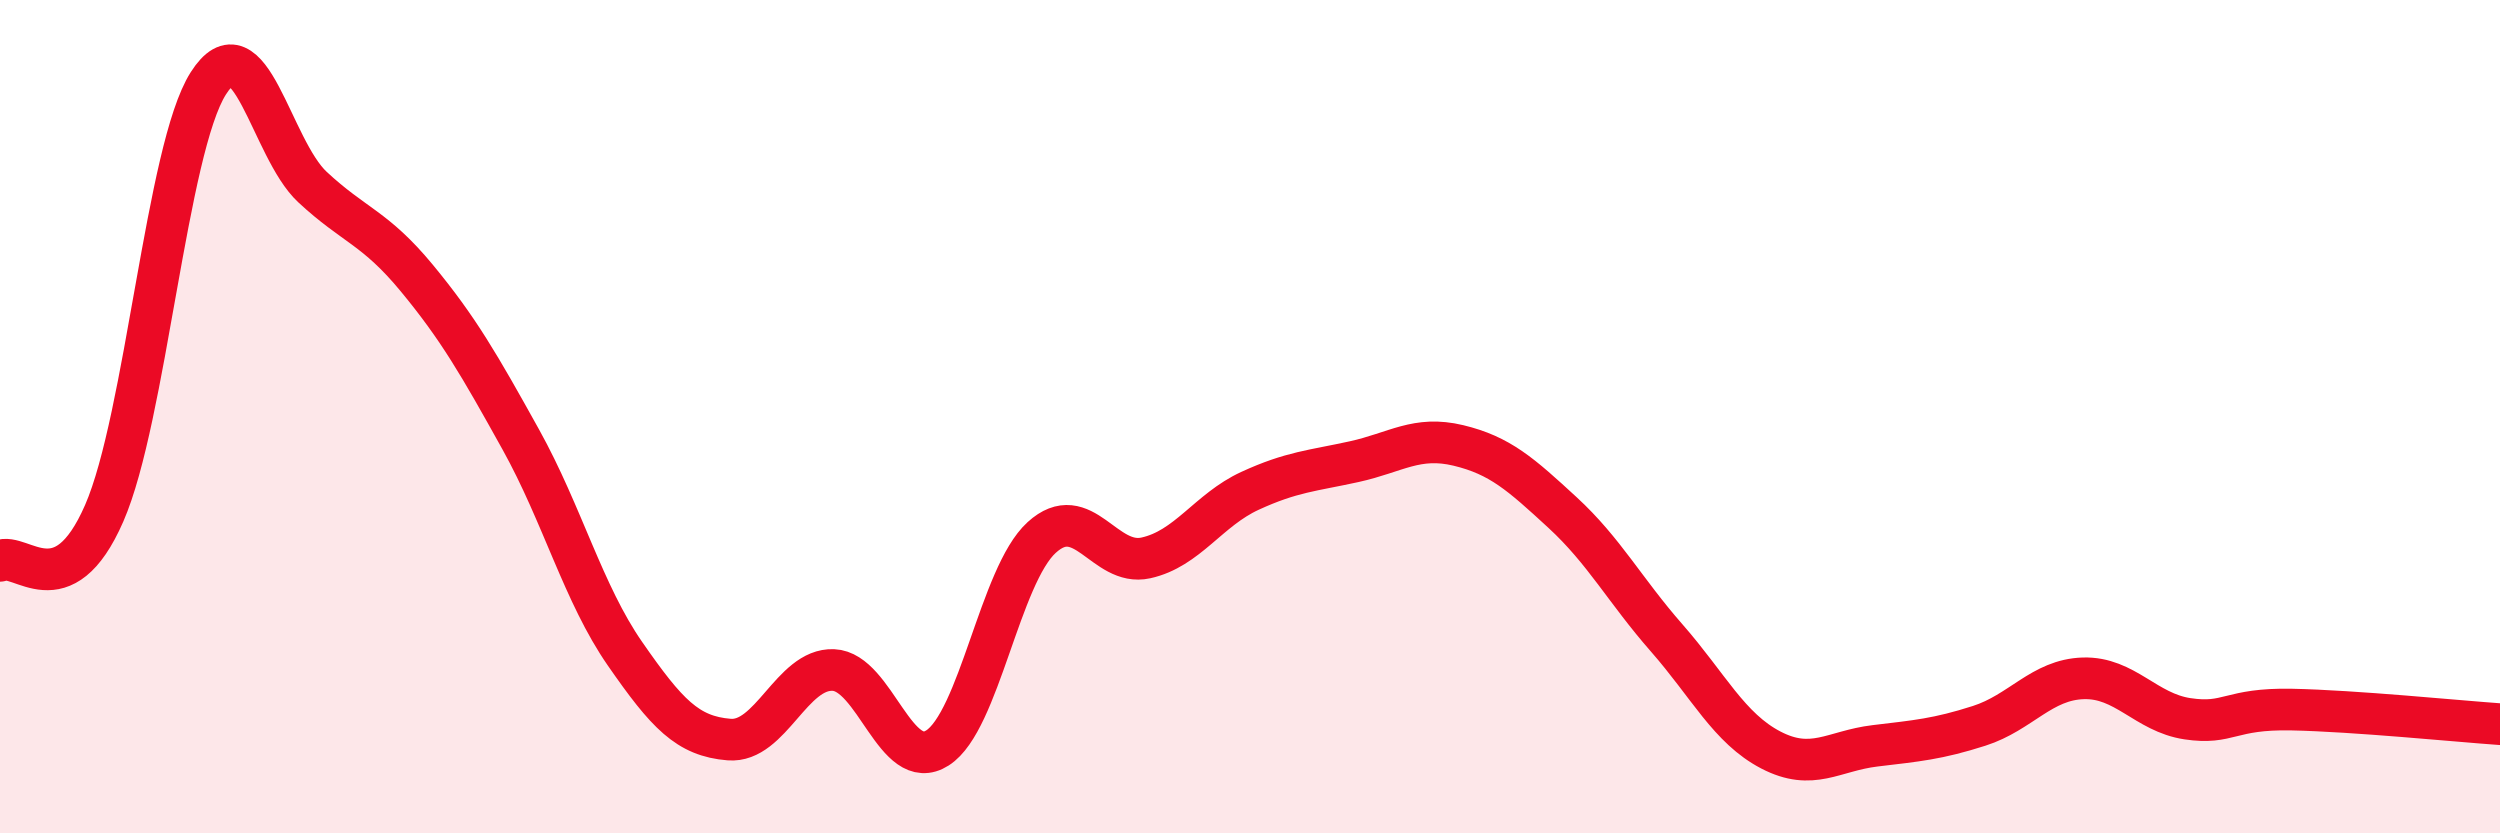 
    <svg width="60" height="20" viewBox="0 0 60 20" xmlns="http://www.w3.org/2000/svg">
      <path
        d="M 0,13.46 C 0.5,13.23 1.5,14.61 2.5,12.32 C 3.5,10.03 4,3.57 5,2 C 6,0.43 6.5,3.56 7.5,4.49 C 8.5,5.42 9,5.46 10,6.67 C 11,7.88 11.5,8.75 12.5,10.55 C 13.5,12.35 14,14.25 15,15.69 C 16,17.13 16.5,17.67 17.5,17.75 C 18.5,17.83 19,16.04 20,16.08 C 21,16.12 21.5,18.59 22.5,17.95 C 23.5,17.31 24,13.81 25,12.9 C 26,11.99 26.5,13.61 27.5,13.39 C 28.5,13.17 29,12.24 30,11.78 C 31,11.32 31.5,11.3 32.5,11.08 C 33.5,10.86 34,10.45 35,10.69 C 36,10.93 36.5,11.38 37.5,12.3 C 38.5,13.22 39,14.17 40,15.31 C 41,16.45 41.5,17.48 42.5,18 C 43.5,18.52 44,18.02 45,17.9 C 46,17.78 46.5,17.74 47.5,17.42 C 48.5,17.1 49,16.31 50,16.28 C 51,16.25 51.5,17.1 52.5,17.25 C 53.5,17.4 53.5,17 55,17.03 C 56.5,17.06 59,17.31 60,17.38L60 20L0 20Z"
        fill="#EB0A25"
        opacity="0.1"
        stroke-linecap="round"
        stroke-linejoin="round"
      />
      <path
        d="M 0,13.46 C 0.5,13.23 1.5,14.61 2.5,12.32 C 3.5,10.03 4,3.57 5,2 C 6,0.43 6.5,3.56 7.5,4.49 C 8.5,5.42 9,5.46 10,6.67 C 11,7.88 11.5,8.75 12.5,10.55 C 13.5,12.35 14,14.25 15,15.69 C 16,17.13 16.5,17.67 17.5,17.75 C 18.5,17.83 19,16.04 20,16.08 C 21,16.12 21.5,18.59 22.5,17.95 C 23.5,17.31 24,13.81 25,12.9 C 26,11.99 26.5,13.61 27.5,13.39 C 28.5,13.17 29,12.24 30,11.78 C 31,11.32 31.5,11.3 32.5,11.08 C 33.5,10.86 34,10.45 35,10.69 C 36,10.93 36.5,11.38 37.5,12.3 C 38.5,13.22 39,14.17 40,15.31 C 41,16.45 41.5,17.48 42.5,18 C 43.5,18.52 44,18.02 45,17.9 C 46,17.78 46.5,17.74 47.5,17.42 C 48.5,17.1 49,16.31 50,16.28 C 51,16.25 51.5,17.1 52.5,17.25 C 53.5,17.4 53.5,17 55,17.03 C 56.5,17.06 59,17.31 60,17.38"
        stroke="#EB0A25"
        stroke-width="1"
        fill="none"
        stroke-linecap="round"
        stroke-linejoin="round"
      />
    </svg>
  